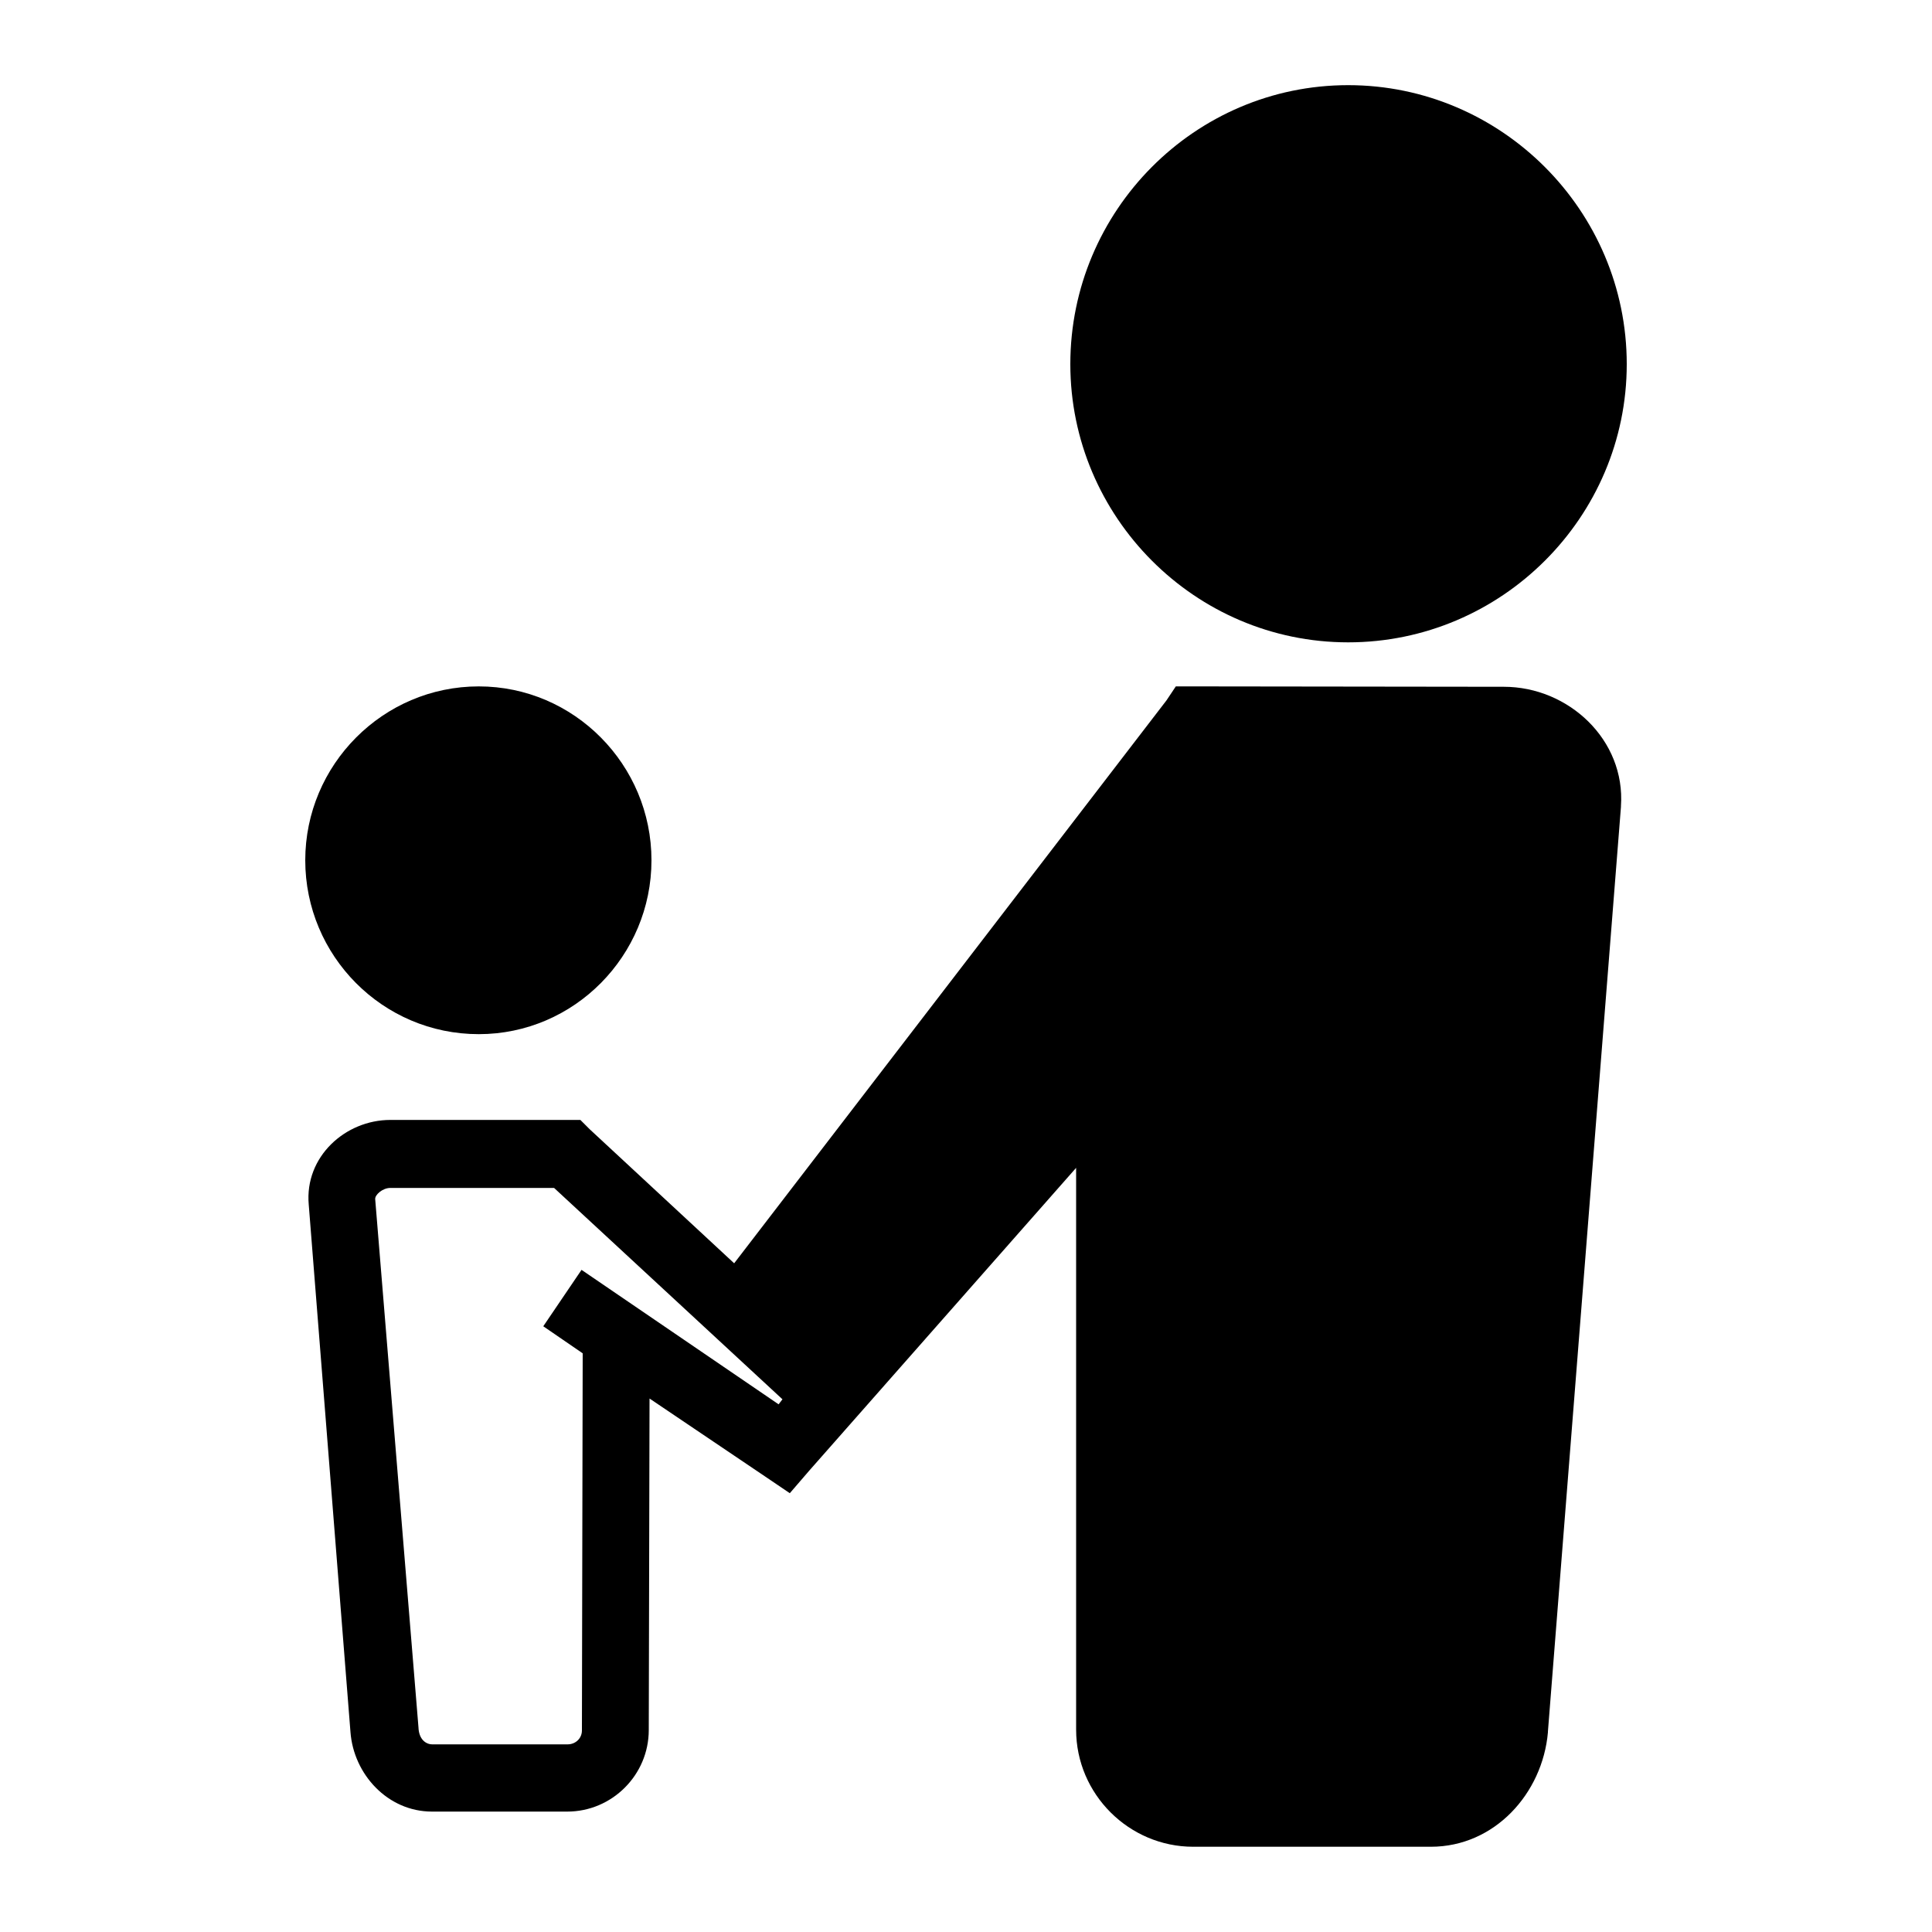 <?xml version="1.0" encoding="utf-8"?>
<!-- Generator: Adobe Illustrator 22.0.1, SVG Export Plug-In . SVG Version: 6.00 Build 0)  -->
<svg version="1.1" id="Layer_1" xmlns="http://www.w3.org/2000/svg" xmlns:xlink="http://www.w3.org/1999/xlink" x="0px" y="0px"
	 viewBox="0 0 500 500" style="enable-background:new 0 0 500 500;" xml:space="preserve">
<g>
	<path d="M-314-477c-127.6,0-231,103.4-231,231c0,127.6,103.4,231,231,231c127.6,0,231-103.4,231-231C-83-373.6-186.4-477-314-477z
		 M-158.2-252.2c-4.1,4.7-9.8,7.1-15.6,7.1c-4.8,0-9.7-1.7-13.6-5.1l-15.2-13.3v117.7c0,7.2-5.8,13-13,13h-196.8
		c-7.2,0-13-5.8-13-13v-117.7l-15.2,13.3c-8.6,7.5-21.7,6.7-29.2-1.9c-7.5-8.6-6.7-21.7,1.9-29.2l140.2-123c7.8-6.8,19.5-6.8,27.3,0
		l140.2,123C-151.5-273.9-150.7-260.8-158.2-252.2z"/>
	<path d="M-263.7-218.5c0-27-18.9-33.1-39.9-37.3l-1.9-0.4v-44.6l3.2,1.2c6.3,2.4,10.6,6.6,13,12.5l0.1,0.1c1.4,3.1,1.6,3.1,2.4,3.1
		c0.3,0,0.6,0,0.9-0.1l15-2.3c0.9-0.1,2-0.5,2.6-1.3c0.4-0.6,0.6-1.5,0.3-2.7c-3.4-15.2-15-23.8-35.4-26.3l-2.1-0.3v-12.3
		c0-2-1.6-3.6-3.5-3.6h-12.6c-2,0-3.6,1.6-3.6,3.6v12.2l-2.1,0.2c-24.5,2.8-36.9,15.6-36.9,38c0,26.5,19.2,33.1,37.2,37.3l1.8,0.4
		v44.6l-2.7-0.4c-11.2-1.8-19.2-5.8-26.2-9.4l-2.3-1.2c-0.8-0.4-1.5-0.6-2-0.6c-1.1,0-1.7,0.9-2,2.7l-1.4,11.9
		c-0.5,3.3,0.9,4.4,2.3,5c9.3,4.7,20.1,7.7,32.2,8.8l2.2,0.2v10.5c0,2,1.6,3.6,3.6,3.6h12.6c2,0,3.5-1.6,3.5-3.6v-10.6l2.1-0.2
		C-276.7-182.6-263.7-195.3-263.7-218.5z M-325.2-260.5l-3.2-1.3c-9.5-3.7-14.2-9.7-14.2-18.2c0-10,5.1-17.1,14.3-20.1l3.1-1
		L-325.2-260.5L-325.2-260.5z M-305.5-236.6l3.1,1c7.2,2.4,16.8,6.9,16.8,18.7c0,11.2-5.4,17.5-17.1,19.9l-2.8,0.6
		C-305.5-196.4-305.5-236.6-305.5-236.6z"/>
</g>
<g transform="translate(0,-952.362)">
	<path d="M838,1560.9c-14,0-25.4,11.4-25.4,25.4c0,14.1,11.4,25.4,25.4,25.4c14.1,0,25.5-11.3,25.5-25.4
		C863.4,1572.3,852,1560.9,838,1560.9z M666.4,1568.4c-14,0-25.4,11.4-25.4,25.4c0,14.1,11.4,25.4,25.4,25.4
		c14.1,0,25.5-11.3,25.5-25.4C691.8,1579.7,680.4,1568.4,666.4,1568.4z M1009.6,1568.4c-14.1,0-25.5,11.4-25.5,25.4
		c0,14.1,11.4,25.4,25.5,25.4c14,0,25.4-11.3,25.4-25.4C1035,1579.7,1023.6,1568.4,1009.6,1568.4z M804.4,1619.1
		c-3.3,0.2-6.3,1.9-8,4.7l-35.5,55.6c-4.2,6.6,0.5,15.3,8.4,15.3l54.6,0.1c13.5,0.2,13.5-20.1,0-19.9l-36.5-0.1l16.2-25.4v21.6h68.9
		v-21.5l16.2,25.3l-36.5,0.1c-13.5-0.2-13.5,20.1,0,19.9l54.6-0.1c7.9,0,12.6-8.7,8.4-15.3l-35.5-55.6c-1.8-2.9-4.9-4.7-8.3-4.7
		h-33.4h-33.4C804.5,1619.1,804.4,1619.1,804.4,1619.1L804.4,1619.1L804.4,1619.1z M649.2,1623L649.2,1623
		c-14.9-0.4-18.6,5.4-21.6,27.9v0.1l-8.1,61c-3.9,28.9-5.2,38.7,30.2,38.7H669h25.4v56.5c-0.1,9.6,7,14.4,14.2,14.4
		c7.2,0,14.4-4.8,14.2-14.4v-70.7c0-7.9-6.4-14.2-14.2-14.2h-35.4l6.8-51.2l9.7,18.2c1.7,3.3,5.1,5.3,8.8,5.3l38.8,0.1
		c13.5,0.2,13.5-20.1,0-19.9l-32.8-0.1l-14.8-28v-0.1c-8.5-16-14.3-20.7-34.1-23.3C653.3,1623.2,651.1,1623,649.2,1623L649.2,1623z
		 M1026.8,1623c-1.9,0.1-4.1,0.2-6.4,0.5c-19.8,2.6-25.6,7.4-34.1,23.3v0.1l-14.8,28l-32.8,0.1c-13.5-0.2-13.5,20.1,0,19.9l38.8-0.1
		c3.7,0,7.1-2,8.8-5.3l9.7-18.2l6.8,51.2h-35.4c-7.9,0-14.2,6.4-14.2,14.2v70.7c-0.1,9.6,7,14.4,14.2,14.4c7.2,0,14.4-4.8,14.2-14.4
		v-56.5h25.4h19.3c35.4,0,34.1-9.9,30.2-38.7l-8.1-61v-0.1C1045.4,1628.4,1041.7,1622.6,1026.8,1623L1026.8,1623L1026.8,1623z
		 M719.5,1698.6v19.9h237v-19.9C956.5,1698.6,719.5,1698.6,719.5,1698.6z M739.4,1722.3v99.4h19.9v-99.4H739.4z M792.4,1722.3
		l6.6,86c0.4,7.8,7.1,13.9,15,13.4c7.8-0.4,13.9-7.1,13.4-15c0-0.2,0-0.4-0.1-0.7l-5.4-70.7H854l-5.4,70.7
		c-0.6,7.8,5.2,14.7,13,15.3c7.8,0.6,14.7-5.2,15.3-13c0,0,0-0.1,0-0.1l6.6-86H855H821C821,1722.3,792.4,1722.3,792.4,1722.3z
		 M916.7,1722.3v99.4h19.9v-99.4H916.7z M610,1754.6v67.1h19.9v-47.2h40.8v47.2h19.9v-47.2v-19.9h-19.9h-40.8L610,1754.6L610,1754.6
		z M985.4,1754.6v19.9v47.2h19.9v-47.2h40.8v47.2h19.9v-67.1h-19.9h-40.8L985.4,1754.6L985.4,1754.6z"/>
</g>
<g transform="translate(0,-952.362)">
	<path d="M348.9,974.4c39.7,0,72.1,32.5,72.1,72.2c0,39.6-32.4,72-72.1,72c-39.7,0-71.9-32.5-71.9-72
		C277,1006.9,309.2,974.4,348.9,974.4z"/>
	<path d="M389.2,1130.1c16.7,0,31.5,13.7,30.3,30.9v0.2l-18.9,239.3v0.2c-1.4,15.8-13.8,29.6-30.3,29.6h-61.5
		c-16.6,0-30.3-13.6-30.3-30.3v-145.4l-69.1,78.4l-5,5.8l-6.5-4.4l-29.8-20.1l-0.2,85.8c0,11.6-9.5,21.1-21.1,21.1h-35
		c-11.5,0-20.3-9.7-21.1-20.6l-10.8-136.5c-1.1-12.4,9.5-21.9,21.1-21.9h45.8h3.4l2.4,2.4l37.4,34.7l111.9-145.7l2.4-3.6h4.4
		L389.2,1130.1L389.2,1130.1z M143.4,1259.8H101c-2,0-4,1.8-3.9,2.9l11.2,136.7c0.1,3.1,1.9,4.4,3.6,4.4h35c2,0,3.7-1.5,3.7-3.6
		l0.2-97.6l-10.2-7l9.9-14.6l51,34.8l1-1.3L143.4,1259.8L143.4,1259.8z"/>
	<path d="M123.9,1130c24.7,0,44.7,20.3,44.7,45c0,24.7-20,45-44.7,45c-24.9,0-44.9-20.3-44.9-45C79,1150.3,99.1,1130,123.9,1130z"/>
</g>
<g>
	<g>
		<g>
			<g>
				<g>
					<path d="M1513.9-372.6l0.7-0.7V-468h-248.9l-124.5,113.3V0h373.4v-199.7c-6.7,9.7-13.4,18.6-20.1,28.3c-2.2,3-4.5,5.2-6.7,6.7
						v137.9h-320.4v-313.7h108.8l1.5-101.4h210.2v81.2C1495.3-367.4,1504.2-371.1,1513.9-372.6z M1252.3-365.9h-61.9l62.6-57.4
						L1252.3-365.9z"/>
				</g>
			</g>
		</g>
	</g>
	<path d="M1563.1-305.5c-3.7-3-8.2-2.2-11.2,2.2c-3.7,6,0.7,0-3,6c-2.2-1.5-5.2-3-7.5-5.2c0.7-0.7,1.5-2.2,2.2-3
		c6.7-8.9,8.2-19.4,6-30.6c-0.7-2.2,0-5.2,1.5-7.5c3-5.2,6-9.7,8.9-14.9c4.5-7.5,4.5-11.9-1.5-17.9c0,0-3-2.2-3.7-3
		c-0.7-0.7-4.5-2.2-4.5-2.2c-6.7-3-10.4-1.5-16.4,4.5c-3.7,4.5-6.7,9.7-11.2,14.2c-1.5,1.5-3.7,3-6.7,3.7
		c-11.2,1.5-20.1,6.7-26.8,15.6c-49.2,70.1-98.4,139.4-148.3,209.4c-1.5,1.5-3,3.7-2.2,5.2c1.5,7.5-3,14.2-5.2,20.9
		c-3.7,11.2-7.5,21.6-10.4,32.8c-0.7,3,0,7.5,0,11.2c0,1.5-0.7,3-0.7,3.7l0,0c0,0.7-0.7,0.7-0.7,1.5l0,0l-2.2,3
		c-2.2,2.2-1.5,6,1.5,8.2l0,0c0.7,0.7,0.7,0.7,1.5,0.7c2.2,0.7,5.2,0,6.7-2.2l3-3.7c0-0.7,0.7-0.7,0.7-1.5c0.7-0.7,1.5-1.5,3-1.5
		c3.7-1.5,7.5-1.5,10.4-3.7c9.7-6.7,18.6-14.2,27.6-20.9c6-4.5,10.4-10.4,17.9-11.2c1.5,0,3-2.2,4.5-3.7
		c44.7-62.6,89.4-125.2,133.4-188.5c2.2,1.5,5.2,3.7,7.5,5.2c-7.5,10.4-14.2,20.1-21.6,29.8c-14.2,20.9-29.1,41-43.2,61.9
		c-2.2,3-3.7,6.7-0.7,9.7c3,3.7,9.7,6,14.2-0.7c19.4-28.3,39.5-55.9,58.9-84.2c9.7-14.2,11.2-16.4,21.6-30.6
		C1567.6-298.1,1566.8-301.8,1563.1-305.5z M1511.7-296.6l-117.7,162.5c-4.5,5.2-12.7,6-17.1,3c-5.2-4.5-6.7-11.9-3-17.1
		l118.5-162.5c3.7-5.2,11.9-6.7,17.1-3C1514.7-310,1516.1-302.6,1511.7-296.6z"/>
	<path d="M1438.6-295.1c-2.2,3-4.5,6.7-6.7,9.7h-237.7c-3,0-5.2-2.2-5.2-5.2c0-3,2.2-5.2,5.2-5.2h244.4V-295.1z"/>
	<path d="M1408.1-253.4c-2.2,3-4.5,6.7-6.7,9.7h-207.2c-3,0-5.2-2.2-5.2-5.2s2.2-5.2,5.2-5.2h213.9V-253.4z"/>
	<path d="M1378.3-210.9c-2.2,3-4.5,6.7-6.7,9.7h-177.4c-3,0-5.2-2.2-5.2-5.2c0-3,2.2-5.2,5.2-5.2h184.1V-210.9z"/>
	<path d="M1348.5-169.2c-2.2,3-4.5,6.7-6.7,9.7h-147.6c-3,0-5.2-2.2-5.2-5.2c0-3,2.2-5.2,5.2-5.2h154.3V-169.2z"/>
	<path d="M1321.6-60.4L1321.6-60.4c0,0.7-0.7,0.7-0.7,1.5l0,0L1321.6-60.4L1321.6-60.4z"/>
	<path d="M1220.3-44.7c-0.7,0-0.7,0-1.5-0.7c-1.5-0.7-2.2-3-1.5-5.2c0-0.7,0.7-2.2,1.5-3.7c0-0.7,0-1.5,0-2.2s-0.7-1.5-0.7-2.2
		c-1.5,3-3.7,7.5-5.2,11.2c-0.7,1.5-2.2,3-3.7,2.2c-1.5,0-3-1.5-3-3.7c-3-29.8-6-41.7-8.2-46.2v46.2c0,2.2-1.5,4.5-3.7,4.5
		c-2.2,0-3.7-2.2-3.7-4.5v-52.2c0-0.7,0-1.5,0.7-2.2c1.5-2.2,3.7-3.7,6.7-3c4.5,1.5,9.7,7.5,14.2,44c2.2-4.5,3.7-6,6-6
		c0.7,0,1.5,0.7,2.2,0.7c0.7,0.7,2.2,1.5,3.7,3.7c2.2-3.7,5.2-6,8.9-6c3,0,5.2,3,6.7,6c3-5.2,6-9.7,10.4-8.9
		c4.5,0.7,6.7,6.7,8.2,19.4h42.5c2.2,0,3.7,2.2,3.7,4.5s-1.5,4.5-3.7,4.5h-45.5c-2.2,0-3.7-1.5-3.7-3.7c-0.7-9.7-1.5-13.4-2.2-14.9
		c-1.5,2.2-4.5,7.5-6,12.7c-0.7,1.5-2.2,3-3.7,3s-3-1.5-3-3c-1.5-7.5-3-8.9-3.7-8.9c-1.5,0.7-3.7,4.5-6,9.7c0,1.5-0.7,3-1.5,4.5
		C1222.5-45.5,1221-44.7,1220.3-44.7z"/>
</g>
<path d="M940.2-353.9h-58.3v-48.5c0-25.7-21-46.7-46.7-46.7h-90.5c-25.7,0-46.7,21-46.7,46.7v48.1h-58.3
	c-39.2,0-71.4,32.2-71.4,71.4v186.6c0,39.2,32.2,71.4,71.4,71.4h300.5c39.2,0,71.4-32.2,71.4-71.4V-283
	C1011.6-322.2,979.4-353.9,940.2-353.9z M741.9-402.4c0-1.4,1.4-2.8,2.8-2.8h90c1.4,0,2.8,1.4,2.8,2.8v48.1h-95.6V-402.4z
	 M873.5-160.3h-54.1v54.6h-58.8v-54.6h-54.1v-58.3h54.6v-54.6h58.3v54.6H874v58.3H873.5z"/>
<g>
	<path d="M-605.9-284.9l-61.7-56.3v-98.2c0-3-2.5-5.9-5.9-5.9h-52.3c-3,0-5.9,2.5-5.9,5.9v40l-78-72.1c-8.4-7.4-20.7-7.4-29.1,0
		l-203.3,186.5c-7.9,6.9-3,20.2,7.9,20.2h30.6L-824-432.5l179.6,167.8h30.6C-602.9-264.7-598-277.5-605.9-284.9z"/>
	<path d="M-665.1-104.3h-3c0-0.5,0-1,0-2v-156.9L-824-408.8l-156.4,145.6v156.9c0,0.5,0,1.5,0,2h-5.9c-3.9,0-7.4,3.5-7.4,7.4v30.6
		c0,3.9,3.5,7.4,7.4,7.4h320.8c3.9,0,7.4-3.5,7.4-7.4v-30.6C-657.7-100.9-660.7-104.3-665.1-104.3z M-785-290.4
		c19.7,1,36.5,17.3,37.5,37c1,18.3-10.4,33.6-26.6,39l1,0.5c3,4.4,6.9,5.9,10.9,6.4c18.3,3,27.6,16.3,27.6,36v27.1
		c0,5.4-4.4,10.4-10.4,10.4h-36.5v-20.7c0-21.2-8.4-37.5-23.2-46.4c7.4-10.4,11.8-22.7,10.9-36c-1-16.3-8.9-31.1-20.7-40.5
		C-807.7-285.9-796.9-290.8-785-290.4z M-902-154.6c0-19.7,9.4-33.1,27.6-36c3.9-0.5,8.4-3,10.9-6.4l1-0.5
		c-15.3-5.4-26.6-19.7-26.6-37c0-21.7,17.3-39,39-39c0.5,0,1,0,1.5,0c19.7,1,36.5,17.3,37.5,37c1,18.3-10.4,33.6-26.6,39l1,0.5
		c3,4.4,6.9,5.9,10.9,6.4c18.3,3,27.6,16.3,27.6,36v27.1c0,5.4-4.4,10.4-10.4,10.4h-82.9c-5.4,0-10.4-4.4-10.4-10.4V-154.6z"/>
</g>
</svg>
